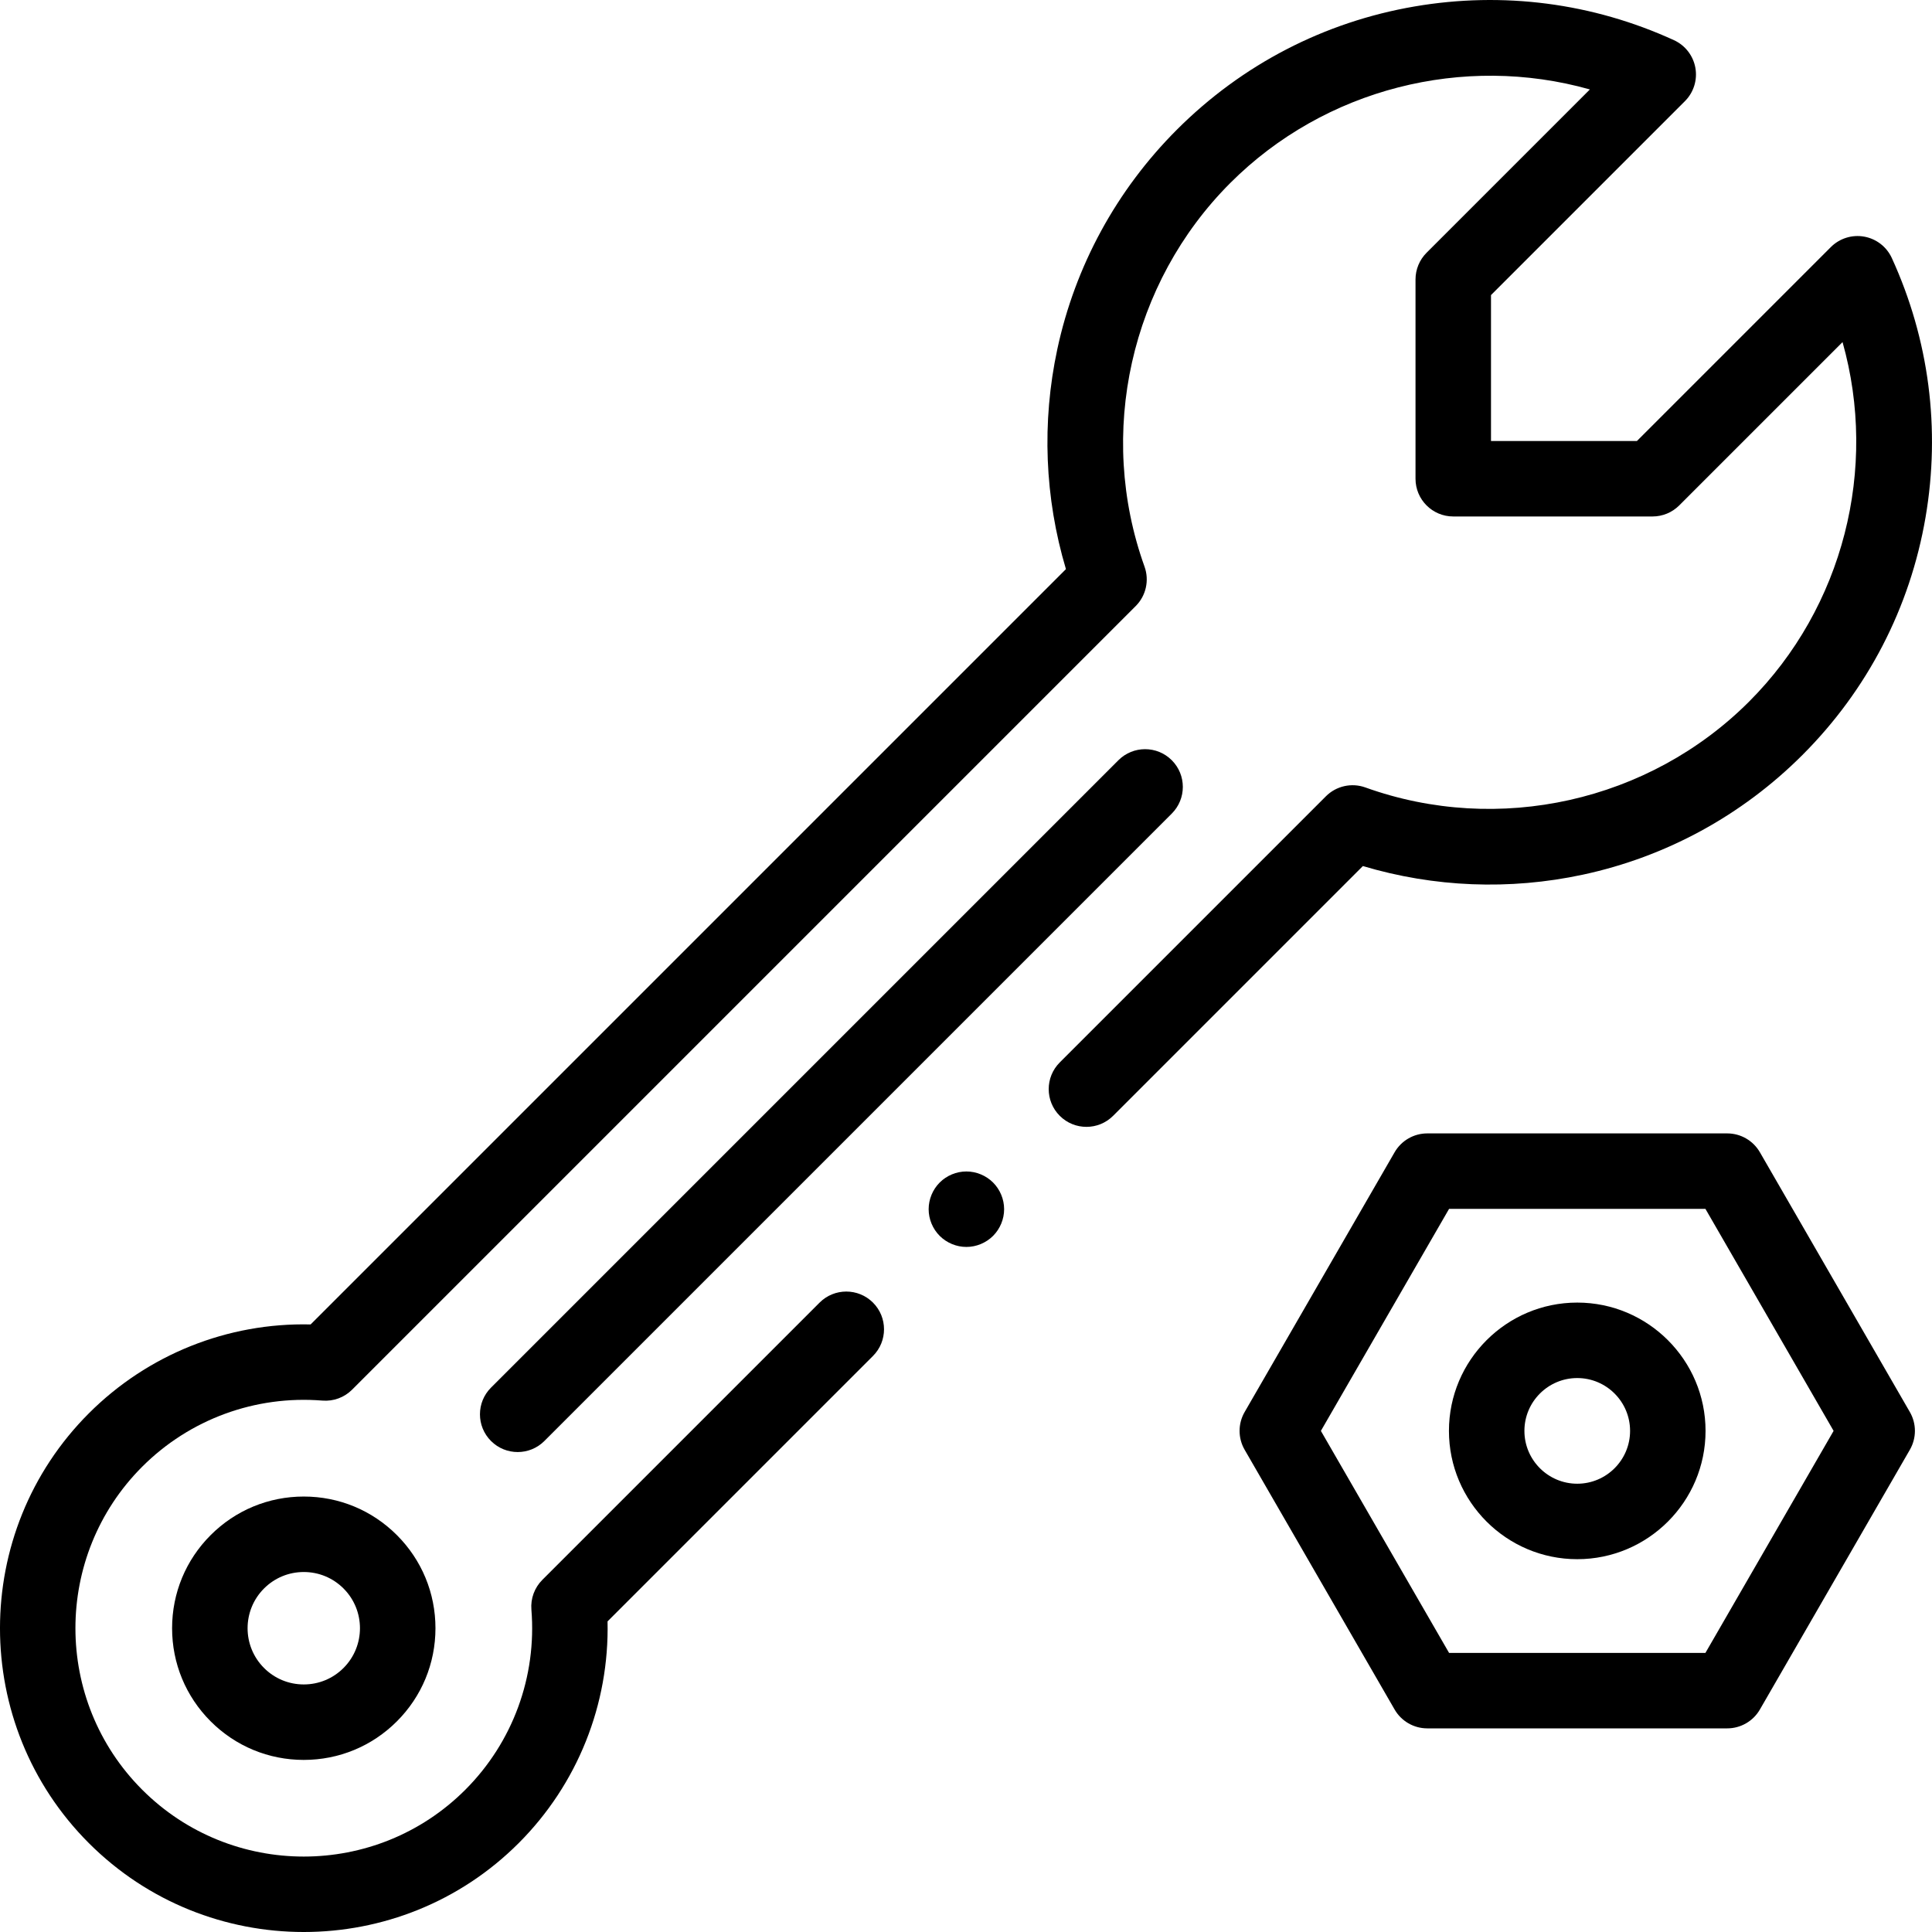 <svg id="Layer_1" enable-background="new 0 0 511.98 511.98" height="512" viewBox="0 0 511.98 511.98" width="512" xmlns="http://www.w3.org/2000/svg"><g id="XMLID_1276_"><g id="XMLID_407_"><path id="XMLID_552_" d="m55.826 406.804c-6.591 6.591-10.221 15.354-10.221 24.676s3.63 18.085 10.221 24.676 15.354 10.221 24.675 10.221 18.084-3.63 24.675-10.221 10.221-15.354 10.221-24.676-3.63-18.085-10.221-24.676-15.354-10.221-24.675-10.221-18.085 3.63-24.675 10.221zm35.208 35.209c-2.813 2.813-6.554 4.363-10.533 4.363s-7.719-1.55-10.533-4.363c-5.809-5.808-5.809-15.259 0-21.066 2.813-2.813 6.554-4.363 10.533-4.363s7.719 1.55 10.533 4.363c5.808 5.807 5.808 15.258 0 21.066z"/><path id="XMLID_556_" d="m310.521 201.459c-3.906-3.903-10.237-3.904-14.142 0l-166.262 166.262c-3.905 3.905-3.905 10.237 0 14.143 1.953 1.952 4.512 2.929 7.071 2.929s5.119-.977 7.071-2.929l166.262-166.262c3.906-3.906 3.906-10.238 0-14.143z"/><path id="XMLID_557_" d="m501.336 68.385c-1.364-2.978-4.099-5.099-7.322-5.678-3.222-.58-6.525.455-8.841 2.771l-51.388 51.389h-38.67v-38.67l51.389-51.389c2.315-2.315 3.351-5.618 2.771-8.841-.58-3.224-2.701-5.958-5.678-7.322-21.522-9.857-45.28-12.948-68.705-8.938-23.964 4.104-45.747 15.388-62.995 32.635-16.022 16.022-26.988 36.154-31.714 58.219-4.149 19.373-3.345 39.381 2.292 58.255l-200.163 200.161c-21.948-.516-43.153 7.942-58.762 23.552-31.401 31.402-31.401 82.498 0 113.9 15.701 15.701 36.325 23.551 56.95 23.551s41.249-7.85 56.949-23.551c15.61-15.61 24.051-36.804 23.553-58.762l70.337-70.337c3.905-3.905 3.905-10.237 0-14.143-3.905-3.904-10.237-3.904-14.142 0l-73.479 73.479c-2.075 2.075-3.133 4.956-2.896 7.881 1.443 17.765-4.941 35.165-17.515 47.738-23.604 23.604-62.011 23.604-85.615 0s-23.604-62.011 0-85.615c12.573-12.574 29.975-18.951 47.738-17.515 2.927.241 5.806-.819 7.88-2.896l207.652-207.652c2.737-2.737 3.649-6.81 2.339-10.453-12.676-35.276-3.752-75.186 22.735-101.673 25.046-25.046 61.842-34.211 95.284-24.78l-43.279 43.279c-1.875 1.876-2.929 4.419-2.929 7.071v52.813c0 5.522 4.477 10 10 10h52.813c2.652 0 5.196-1.054 7.071-2.929l43.28-43.279c9.431 33.443.265 70.238-24.781 95.283-26.487 26.488-66.397 35.413-101.673 22.734-3.644-1.309-7.715-.398-10.453 2.34l-70.533 70.534c-3.905 3.905-3.905 10.237 0 14.143 3.905 3.904 10.237 3.904 14.142 0l66.186-66.188c18.874 5.638 38.881 6.444 58.254 2.293 22.065-4.726 42.196-15.691 58.218-31.714 17.247-17.247 28.532-39.03 32.635-62.995 4.014-23.421.923-47.179-8.935-68.701z"/><path id="XMLID_568_" d="m256.092 310.438c-2.64 0-5.21 1.07-7.07 2.93s-2.93 4.44-2.93 7.07c0 2.64 1.07 5.21 2.93 7.07 1.86 1.859 4.43 2.93 7.07 2.93 2.63 0 5.21-1.07 7.07-2.93s2.93-4.44 2.93-7.07-1.07-5.21-2.93-7.07c-1.86-1.859-4.44-2.93-7.07-2.93z"/><path id="XMLID_571_" d="m466.371 305.351c-1.786-3.094-5.087-5-8.66-5h-79.482c-3.573 0-6.874 1.906-8.66 5l-39.741 68.834c-1.787 3.094-1.787 6.906 0 10l39.741 68.833c1.786 3.094 5.087 5 8.66 5h79.482c3.573 0 6.874-1.906 8.66-5l39.741-68.833c1.787-3.094 1.787-6.906 0-10zm-14.433 132.667h-67.935l-33.968-58.833 33.968-58.834h67.935l33.967 58.834z"/><path id="XMLID_594_" d="m417.97 345.185c-18.748 0-34 15.252-34 34s15.252 34 34 34 34-15.252 34-34-15.252-34-34-34zm0 48c-7.72 0-14-6.28-14-14s6.28-14 14-14 14 6.28 14 14-6.28 14-14 14z"/></g></g></svg>